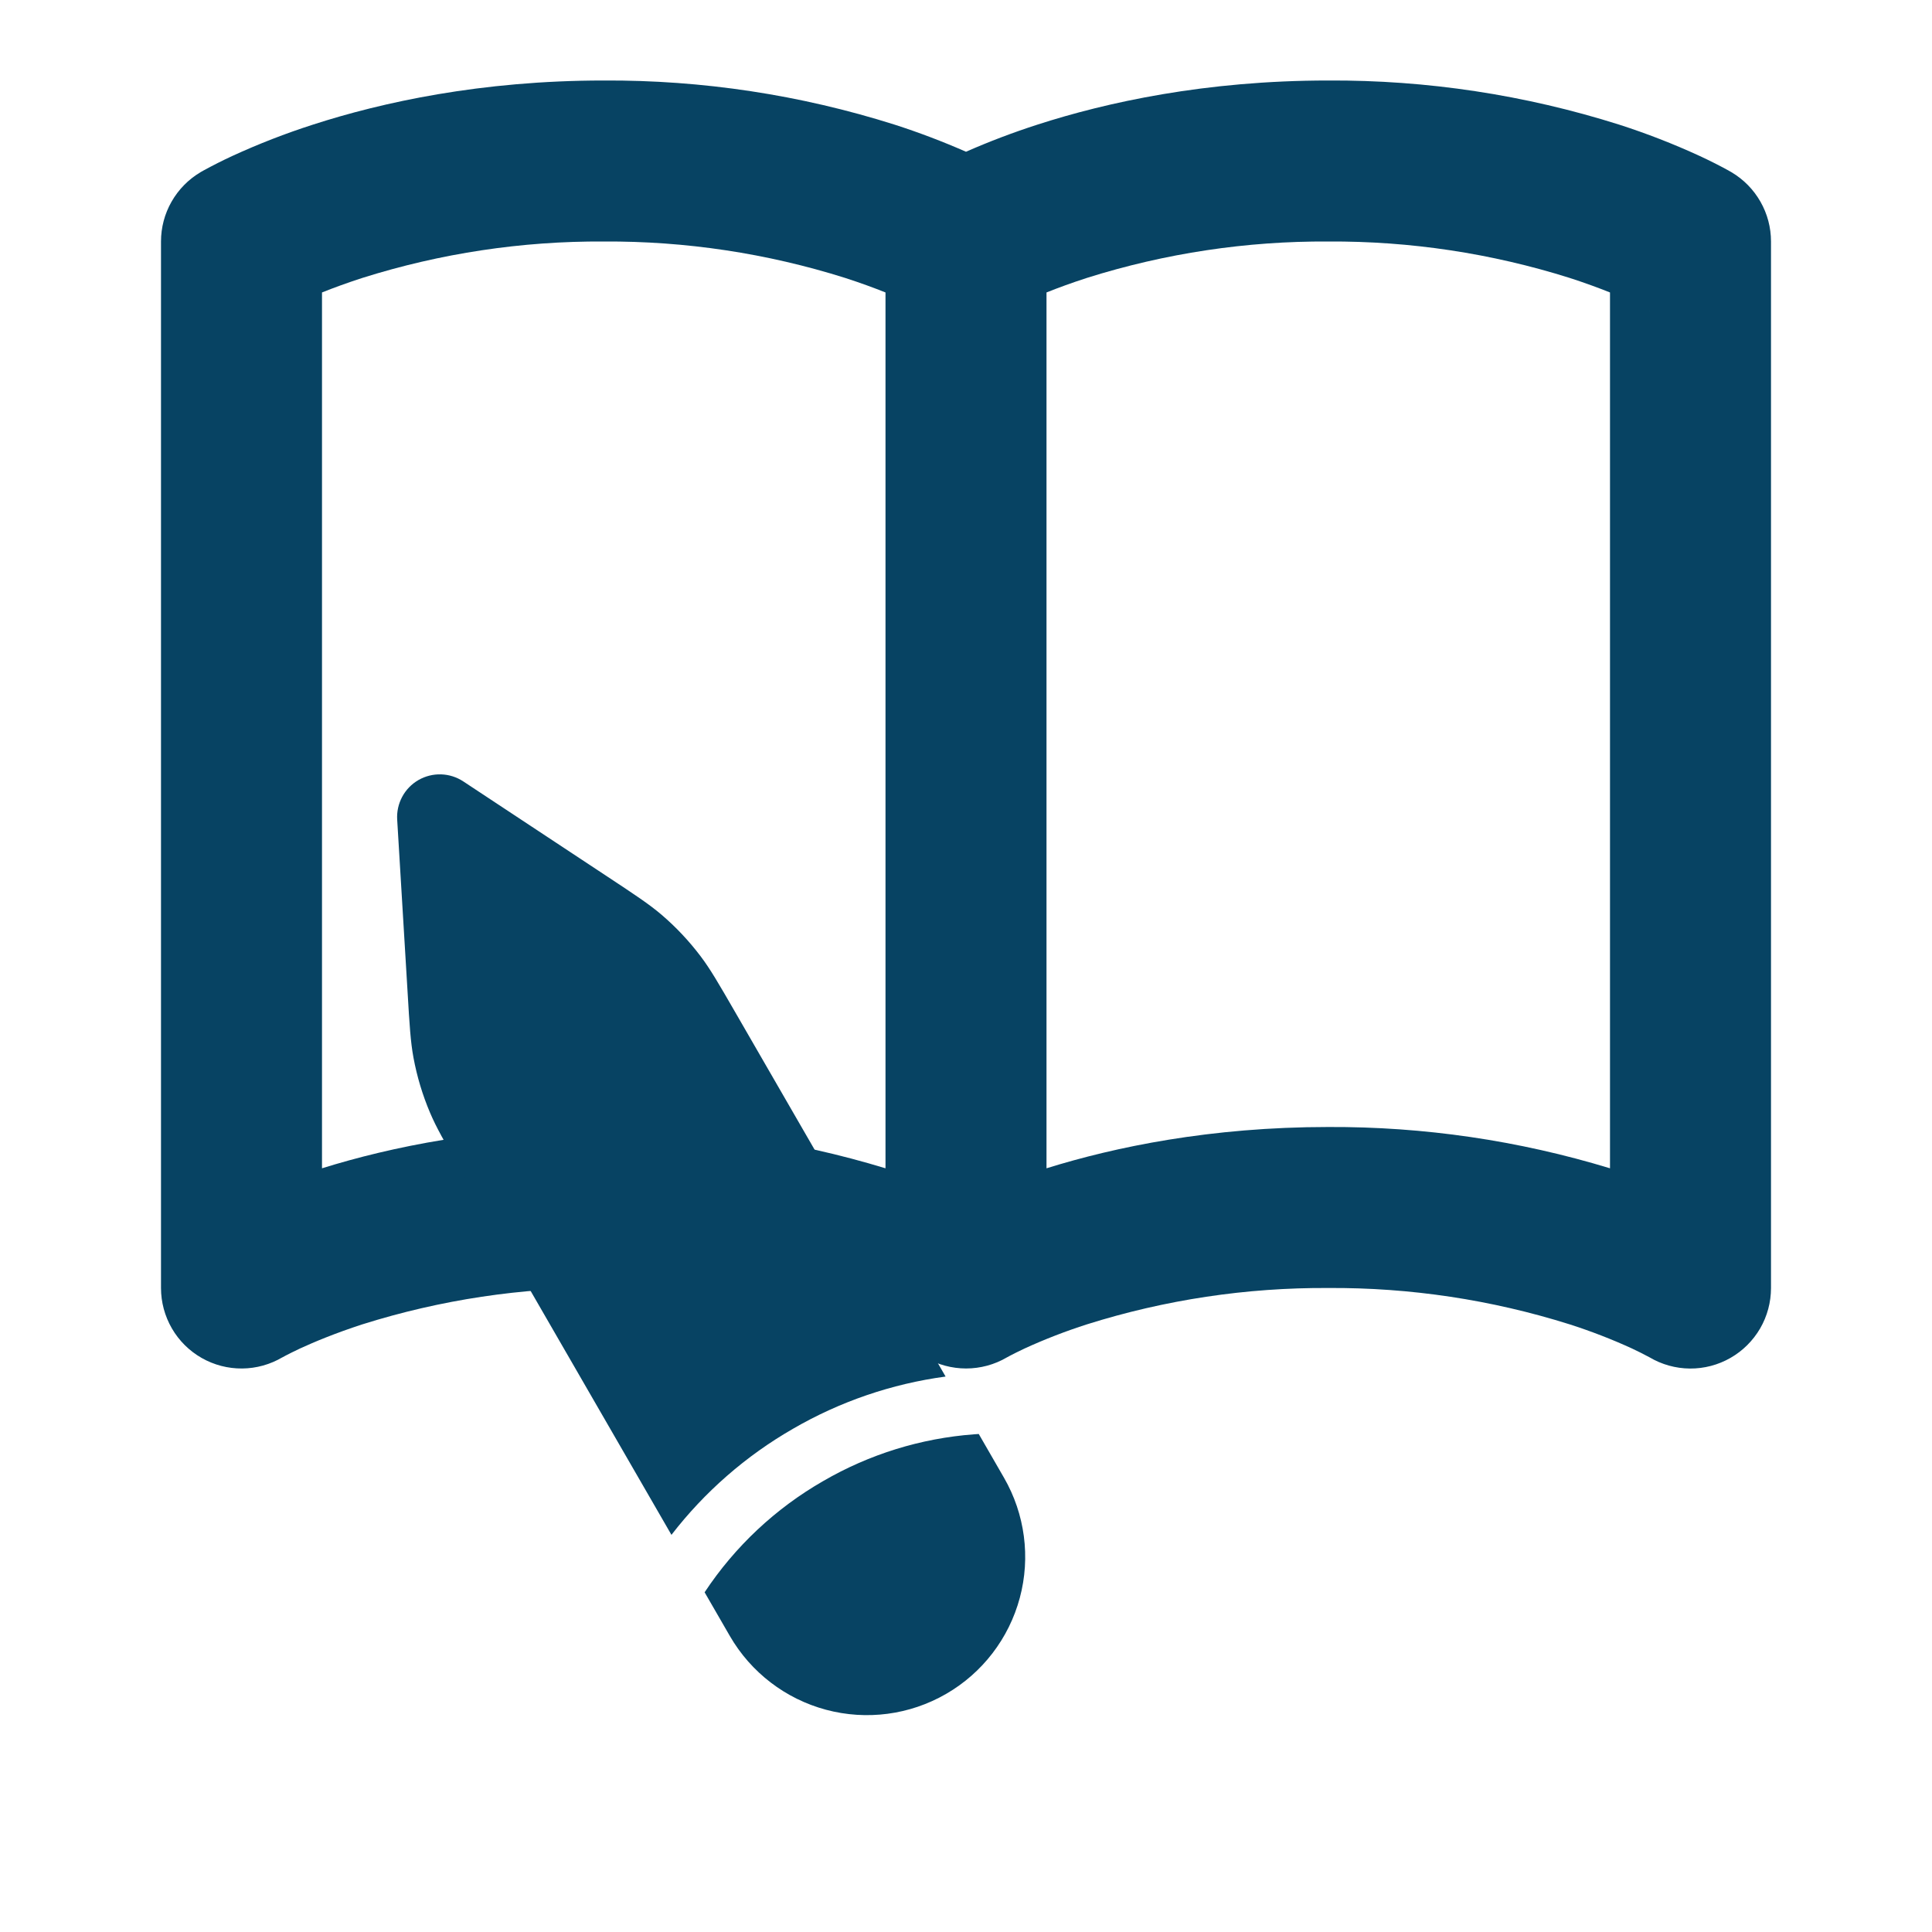 <svg width="48" height="48" viewBox="0 0 48 48" fill="none" xmlns="http://www.w3.org/2000/svg">
<path d="M8 7.266C8.28 7.154 8.616 7.03 9.006 6.904C10.945 6.293 12.967 5.988 15 6C17.033 5.988 19.055 6.293 20.994 6.904C21.384 7.03 21.72 7.154 22 7.266V29.026C19.731 28.335 17.372 27.989 15 28C12.08 28 9.702 28.496 8 29.026V7.266ZM24 3.77C23.42 3.515 22.827 3.29 22.224 3.096C19.888 2.357 17.45 1.987 15 2C11.948 2 9.49 2.542 7.776 3.096C7.094 3.315 6.425 3.575 5.774 3.874C5.532 3.986 5.294 4.106 5.06 4.234L5.01 4.262L4.992 4.272L4.986 4.276C4.982 4.28 4.49 4.57 4.98 4.28C4.681 4.457 4.434 4.709 4.262 5.011C4.09 5.312 4 5.653 4 6V32C4 32.353 4.094 32.7 4.271 33.005C4.448 33.31 4.703 33.563 5.01 33.738C5.317 33.913 5.664 34.003 6.017 34C6.37 33.997 6.716 33.9 7.02 33.72L7.01 33.726L7.016 33.724L7.018 33.722L7.092 33.682C7.166 33.642 7.288 33.582 7.456 33.502C7.796 33.346 8.316 33.126 9.006 32.902C10.945 32.292 12.967 31.987 15 32C17.033 31.987 19.055 32.292 20.994 32.902C21.522 33.071 22.04 33.271 22.544 33.502C22.695 33.572 22.844 33.647 22.99 33.726M22.99 33.726L22.986 33.724L22.984 33.722C23.612 34.092 24.392 34.092 25.02 33.722L25.094 33.682C25.168 33.642 25.29 33.582 25.458 33.502C25.962 33.271 26.48 33.071 27.008 32.902C28.946 32.292 30.968 31.988 33 32C35.033 31.987 37.055 32.292 38.994 32.902C39.522 33.071 40.04 33.271 40.544 33.502C40.692 33.571 40.838 33.645 40.982 33.722C41.286 33.902 41.632 33.998 41.984 34.001C42.337 34.004 42.685 33.913 42.991 33.738C43.298 33.563 43.552 33.31 43.73 33.005C43.907 32.7 44 32.353 44 32V6C44 5.653 43.91 5.312 43.738 5.011C43.566 4.709 43.319 4.457 43.02 4.28L43.016 4.278L43.008 4.272L42.988 4.262L42.94 4.234C42.706 4.106 42.468 3.986 42.226 3.874C41.576 3.575 40.908 3.315 40.226 3.096C37.889 2.357 35.451 1.987 33 2C29.95 2 27.49 2.542 25.776 3.096C25.173 3.29 24.58 3.515 24 3.77M40 7.266V29.026C37.731 28.335 35.372 27.989 33 28C30.08 28 27.702 28.496 26 29.026V7.266C26.28 7.154 26.616 7.03 27.006 6.904C28.945 6.293 30.967 5.988 33 6C35.033 5.988 37.055 6.293 38.994 6.904C39.384 7.03 39.72 7.154 40 7.266ZM40.98 7.722L40.99 7.726H40.988L40.98 7.722ZM40.982 33.722L40.988 33.726L40.984 33.722" fill="#074363"/>
<path d="M11.452 29.075L16.682 38.133C17.506 37.065 18.532 36.17 19.701 35.498C20.868 34.821 22.156 34.38 23.493 34.2L18.263 25.142C17.855 24.436 17.651 24.082 17.408 23.76C17.121 23.38 16.794 23.032 16.432 22.723C16.125 22.462 15.784 22.237 15.103 21.787L11.512 19.415C11.347 19.306 11.156 19.245 10.959 19.239C10.762 19.233 10.567 19.282 10.396 19.38C10.225 19.479 10.085 19.623 9.992 19.797C9.899 19.971 9.856 20.167 9.868 20.364L10.127 24.66C10.175 25.475 10.2 25.883 10.273 26.279C10.36 26.747 10.497 27.204 10.683 27.642C10.84 28.014 11.044 28.368 11.452 29.075ZM18.133 40.646C18.655 41.549 19.514 42.208 20.521 42.478C21.528 42.748 22.602 42.607 23.505 42.085C24.408 41.564 25.067 40.705 25.337 39.697C25.607 38.69 25.465 37.617 24.944 36.714L24.317 35.627L24.2 35.635C22.878 35.734 21.597 36.131 20.451 36.797C19.268 37.476 18.259 38.422 17.506 39.56L18.133 40.646Z" fill="#074363"/>
</svg>
